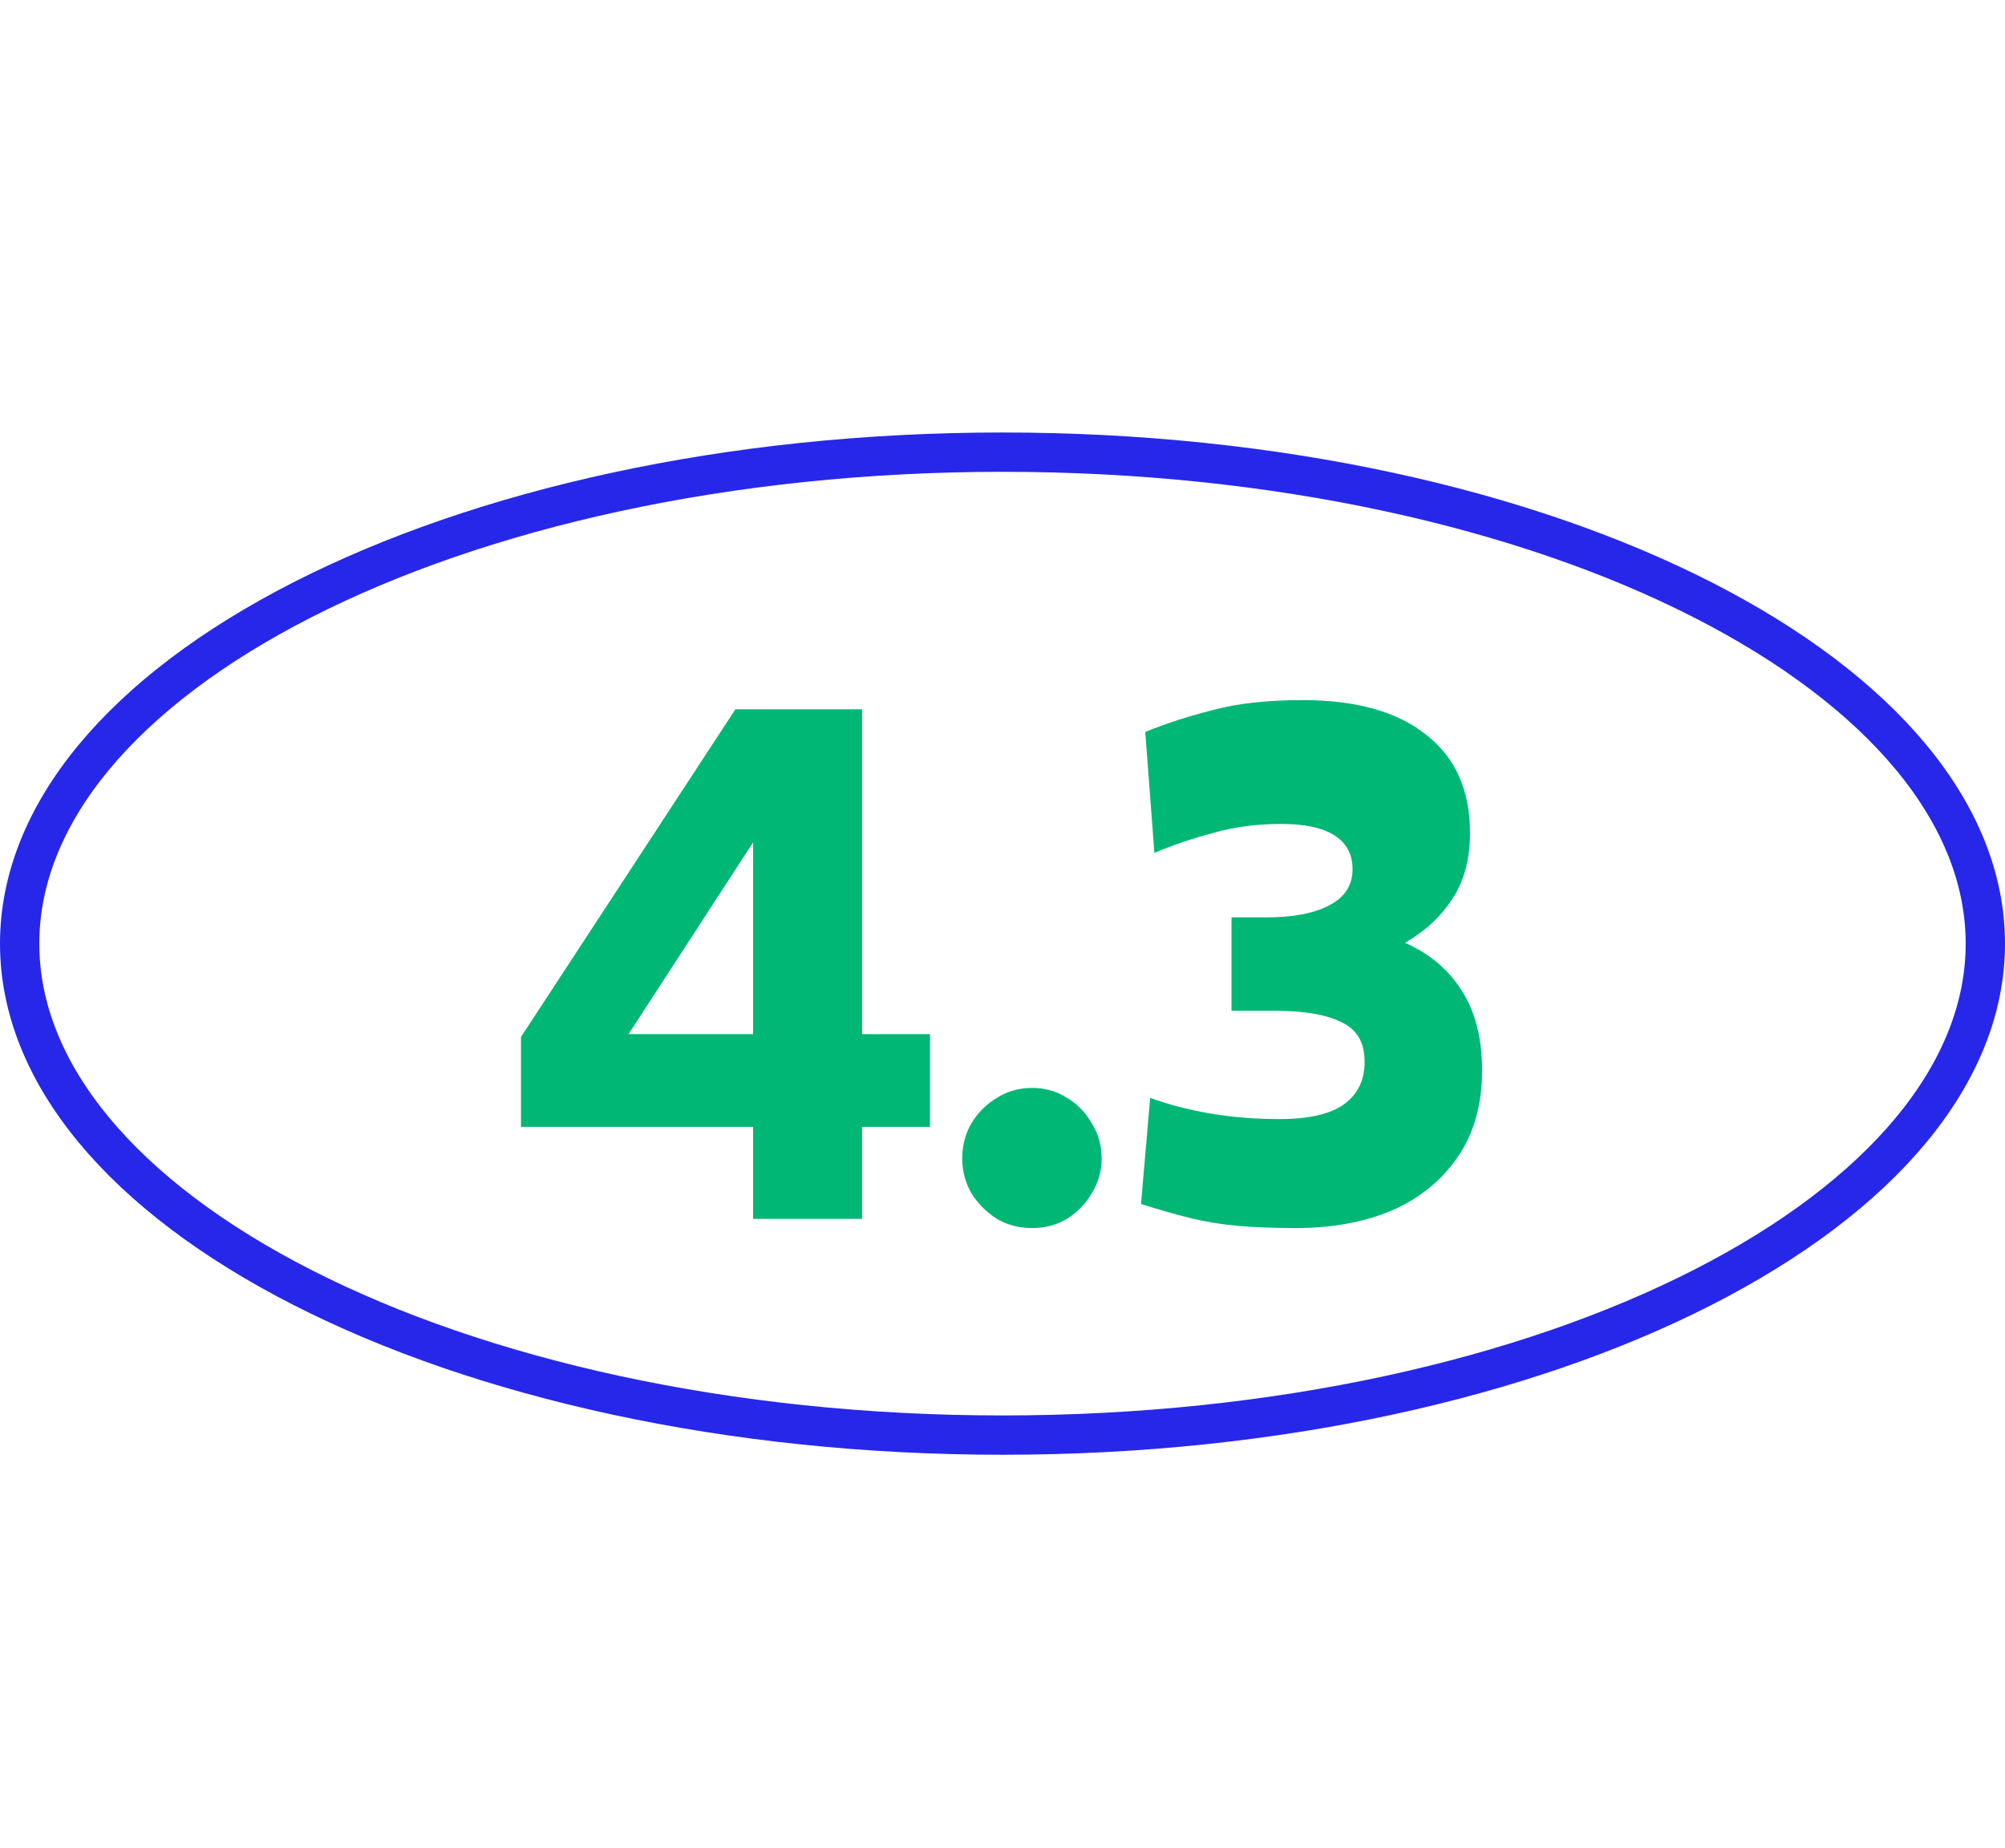 <svg xmlns="http://www.w3.org/2000/svg" width="51" height="47" viewBox="0 0 51 47" fill="none"><path d="M13.252 28.66V26.374L18.706 18.04H21.928V26.302H23.656V28.66H21.928V31H19.156V28.66H13.252ZM15.988 26.302H19.156V21.424L15.988 26.302ZM26.258 31.234C25.922 31.234 25.622 31.156 25.358 31C25.094 30.832 24.878 30.616 24.71 30.352C24.554 30.076 24.476 29.782 24.476 29.47C24.476 29.134 24.554 28.834 24.71 28.57C24.878 28.294 25.094 28.078 25.358 27.922C25.622 27.754 25.922 27.67 26.258 27.67C26.582 27.67 26.876 27.754 27.14 27.922C27.404 28.078 27.614 28.294 27.77 28.57C27.938 28.834 28.022 29.134 28.022 29.47C28.022 29.782 27.938 30.076 27.77 30.352C27.614 30.616 27.404 30.832 27.14 31C26.876 31.156 26.582 31.234 26.258 31.234ZM29.023 30.622L29.256 27.922C29.712 28.09 30.216 28.222 30.768 28.318C31.332 28.414 31.927 28.462 32.55 28.462C33.294 28.462 33.84 28.336 34.188 28.084C34.536 27.832 34.711 27.472 34.711 27.004C34.711 26.512 34.513 26.176 34.117 25.996C33.733 25.804 33.175 25.708 32.443 25.708H31.326V23.332H32.209C32.892 23.332 33.426 23.23 33.81 23.026C34.206 22.822 34.404 22.516 34.404 22.108C34.404 21.724 34.248 21.436 33.937 21.244C33.636 21.052 33.187 20.956 32.587 20.956C31.962 20.956 31.381 21.034 30.84 21.19C30.3 21.334 29.808 21.502 29.364 21.694L29.131 18.616C29.659 18.4 30.235 18.214 30.858 18.058C31.483 17.89 32.239 17.806 33.127 17.806C34.495 17.806 35.544 18.1 36.276 18.688C37.02 19.264 37.392 20.098 37.392 21.19C37.392 21.85 37.242 22.408 36.943 22.864C36.642 23.32 36.24 23.692 35.736 23.98C36.349 24.244 36.828 24.646 37.176 25.186C37.525 25.726 37.699 26.404 37.699 27.22C37.699 28.084 37.495 28.816 37.087 29.416C36.678 30.016 36.12 30.472 35.413 30.784C34.705 31.084 33.889 31.234 32.965 31.234C32.413 31.234 31.927 31.216 31.506 31.18C31.087 31.144 30.678 31.078 30.282 30.982C29.898 30.886 29.479 30.766 29.023 30.622Z" fill="#00B776"></path><path d="M50.5 24C50.5 27.303 47.862 30.423 43.304 32.747C38.773 35.057 32.48 36.5 25.5 36.5C18.52 36.5 12.227 35.057 7.696 32.747C3.138 30.423 0.5 27.303 0.5 24C0.5 20.697 3.138 17.577 7.696 15.253C12.227 12.943 18.52 11.5 25.5 11.5C32.48 11.5 38.773 12.943 43.304 15.253C47.862 17.577 50.5 20.697 50.5 24Z" stroke="#2727EA"></path></svg>